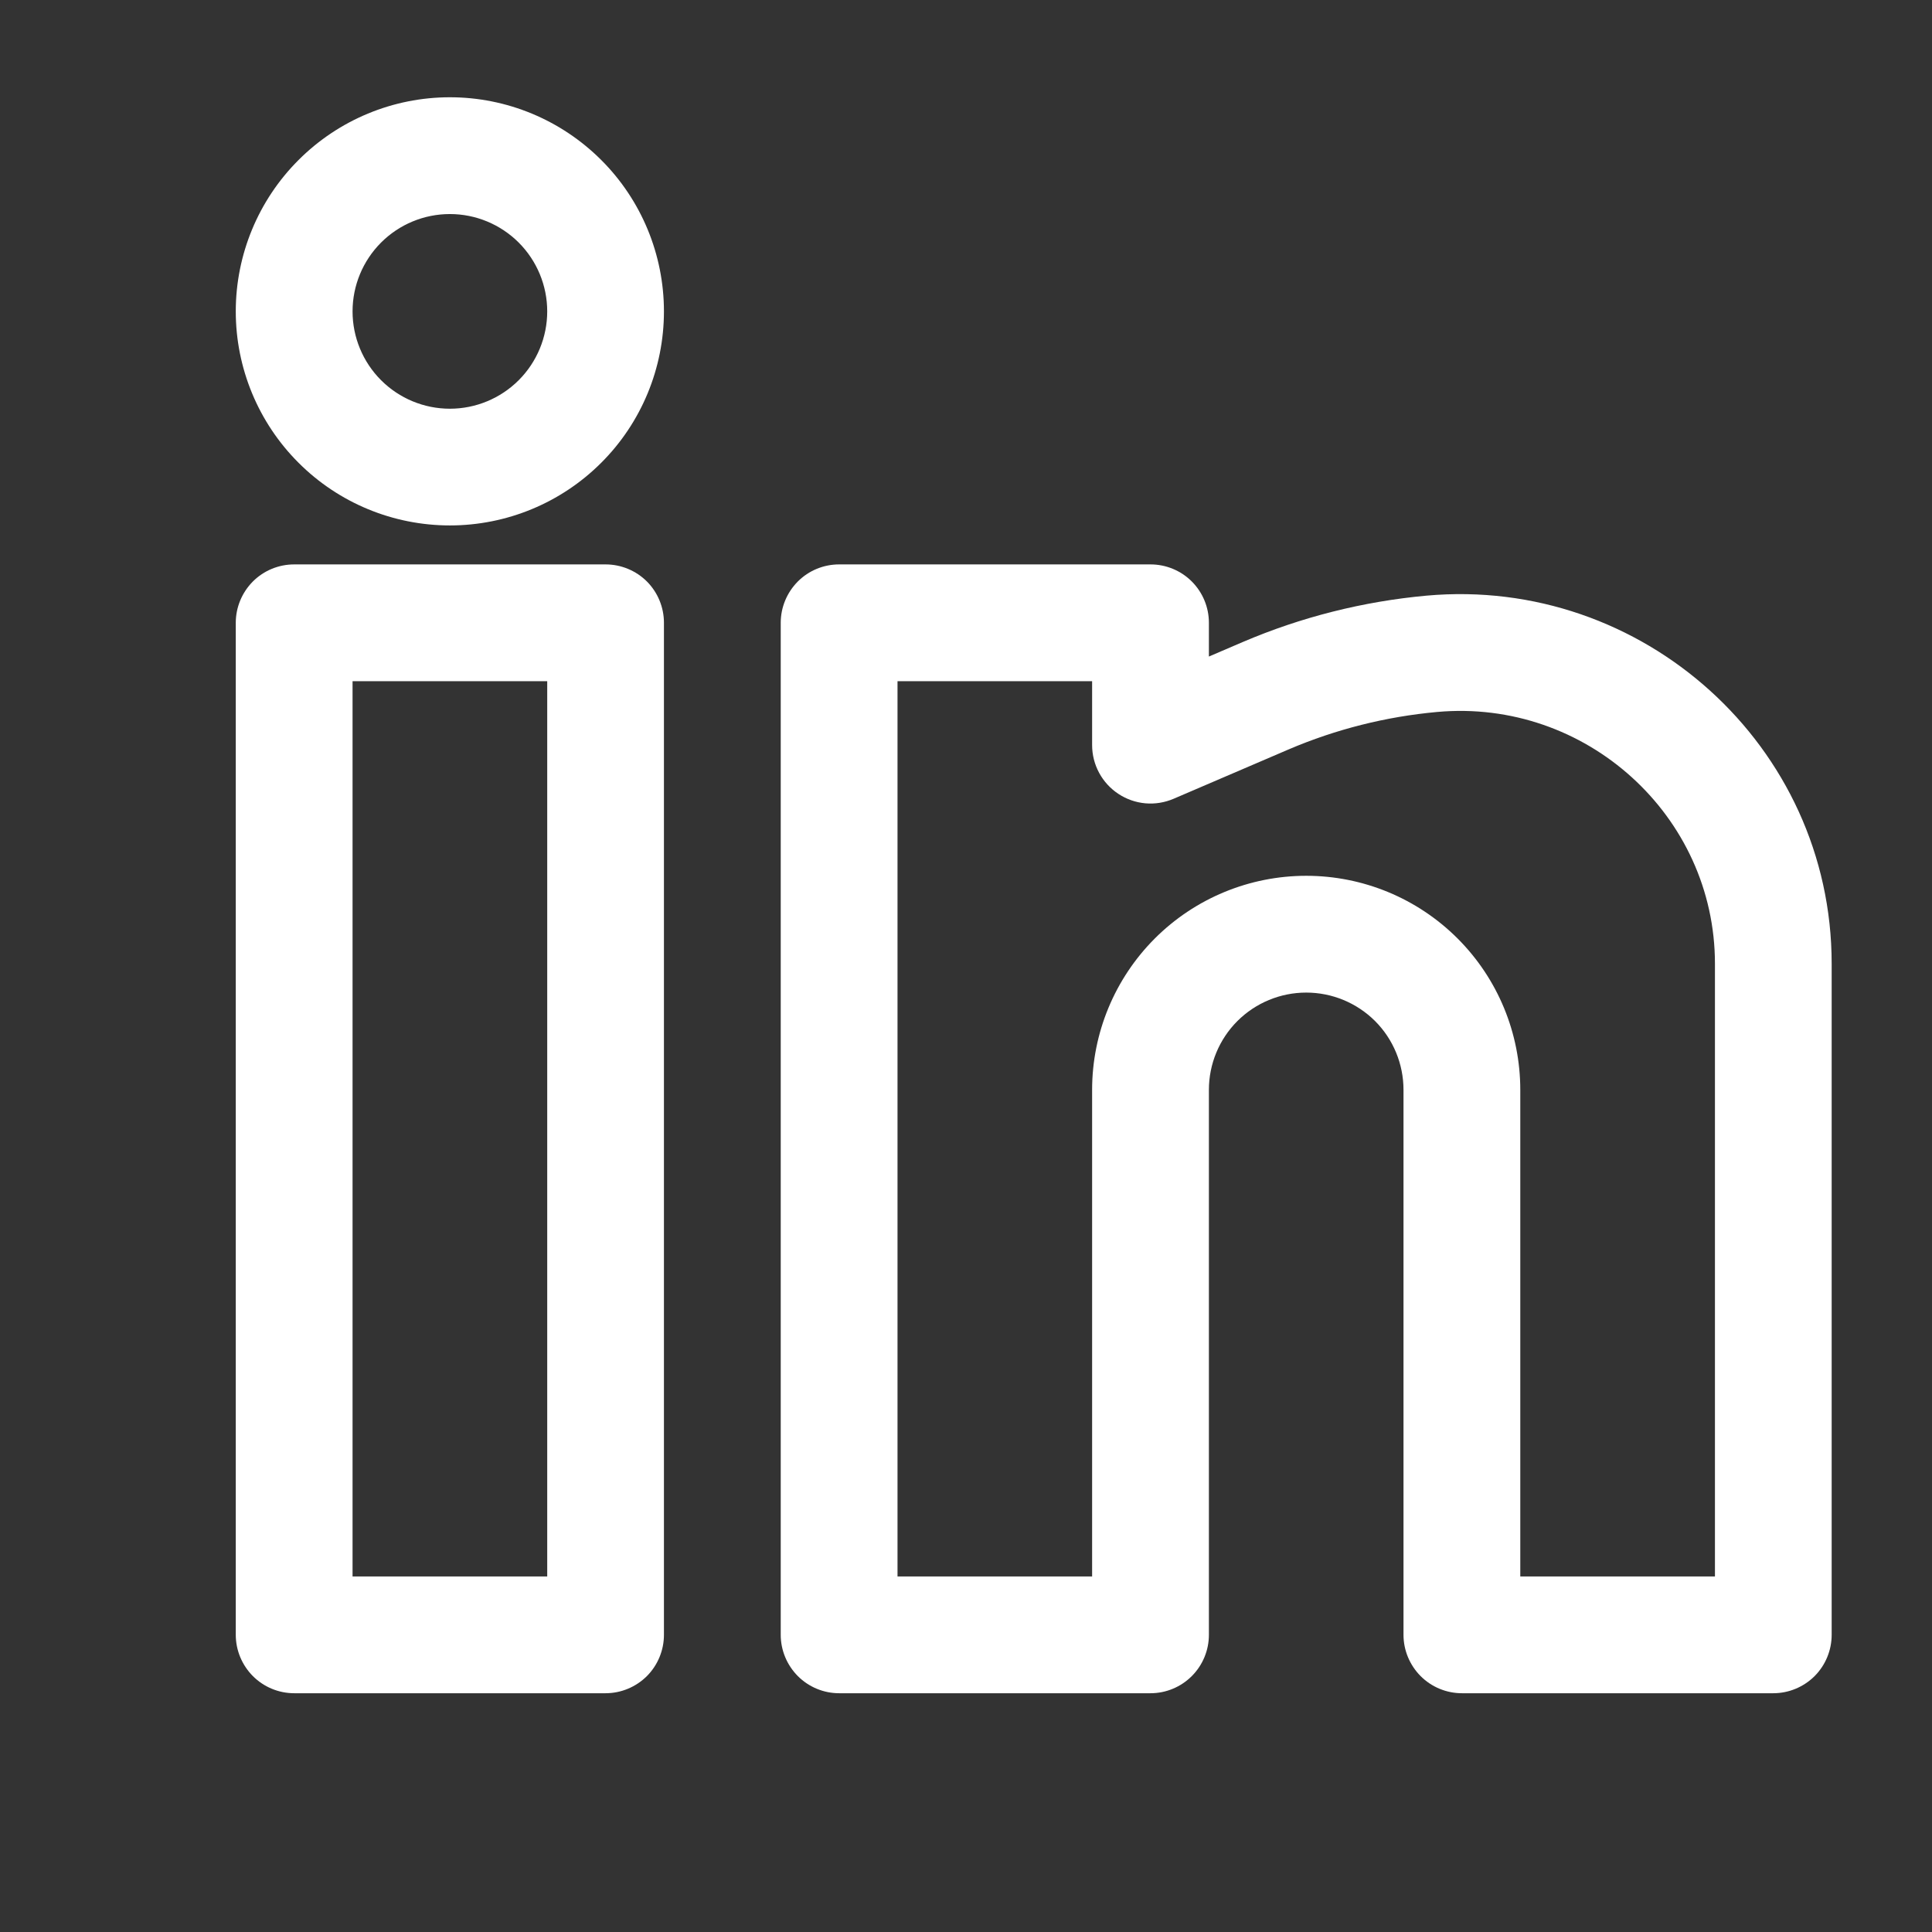 <svg width="29" height="29" viewBox="0 0 29 29" fill="none" xmlns="http://www.w3.org/2000/svg">
<rect x="0" y="0" width="29" height="29" fill="#333333" stroke="none"/>
<path fill-rule="evenodd" clip-rule="evenodd" d="M6.753 1.46C5.901 1.46 5.083 1.799 4.481 2.402C3.878 3.004 3.539 3.822 3.539 4.674C3.539 5.526 3.878 6.344 4.481 6.946C5.083 7.549 5.901 7.887 6.753 7.887C7.605 7.887 8.422 7.549 9.025 6.946C9.628 6.344 9.966 5.526 9.966 4.674C9.966 3.822 9.628 3.004 9.025 2.402C8.422 1.799 7.605 1.46 6.753 1.46ZM5.292 4.674C5.292 4.287 5.446 3.915 5.72 3.641C5.994 3.367 6.365 3.213 6.753 3.213C7.14 3.213 7.512 3.367 7.786 3.641C8.06 3.915 8.214 4.287 8.214 4.674C8.214 5.061 8.06 5.433 7.786 5.707C7.512 5.981 7.14 6.135 6.753 6.135C6.365 6.135 5.994 5.981 5.72 5.707C5.446 5.433 5.292 5.061 5.292 4.674ZM3.539 9.348C3.539 9.116 3.632 8.893 3.796 8.728C3.96 8.564 4.183 8.472 4.416 8.472H9.09C9.322 8.472 9.545 8.564 9.71 8.728C9.874 8.893 9.966 9.116 9.966 9.348V24.539C9.966 24.771 9.874 24.994 9.71 25.159C9.545 25.323 9.322 25.416 9.09 25.416H4.416C4.183 25.416 3.96 25.323 3.796 25.159C3.632 24.994 3.539 24.771 3.539 24.539V9.348ZM5.292 10.225V23.663H8.214V10.225H5.292ZM11.719 9.348C11.719 9.116 11.812 8.893 11.976 8.728C12.14 8.564 12.363 8.472 12.595 8.472H17.27C17.502 8.472 17.725 8.564 17.889 8.728C18.054 8.893 18.146 9.116 18.146 9.348V9.855L18.654 9.637C19.531 9.262 20.461 9.028 21.41 8.941C24.652 8.647 27.494 11.194 27.494 14.466V24.539C27.494 24.771 27.402 24.994 27.238 25.159C27.073 25.323 26.85 25.416 26.618 25.416H21.944C21.711 25.416 21.488 25.323 21.324 25.159C21.16 24.994 21.067 24.771 21.067 24.539V16.359C21.067 15.972 20.914 15.6 20.64 15.326C20.366 15.053 19.994 14.899 19.607 14.899C19.219 14.899 18.848 15.053 18.574 15.326C18.3 15.6 18.146 15.972 18.146 16.359V24.539C18.146 24.771 18.054 24.994 17.889 25.159C17.725 25.323 17.502 25.416 17.27 25.416H12.595C12.363 25.416 12.14 25.323 11.976 25.159C11.812 24.994 11.719 24.771 11.719 24.539V9.348ZM13.472 10.225V23.663H16.393V16.359C16.393 15.507 16.732 14.69 17.334 14.087C17.937 13.484 18.755 13.146 19.607 13.146C20.459 13.146 21.276 13.484 21.879 14.087C22.482 14.69 22.82 15.507 22.82 16.359V23.663H25.742V14.466C25.742 12.241 23.801 10.484 21.57 10.687C20.803 10.757 20.053 10.946 19.345 11.248L17.616 11.99C17.482 12.047 17.337 12.071 17.192 12.058C17.047 12.045 16.908 11.996 16.787 11.916C16.666 11.836 16.567 11.728 16.498 11.6C16.429 11.472 16.393 11.329 16.393 11.184V10.225H13.472Z" fill="white"/>
</svg>
